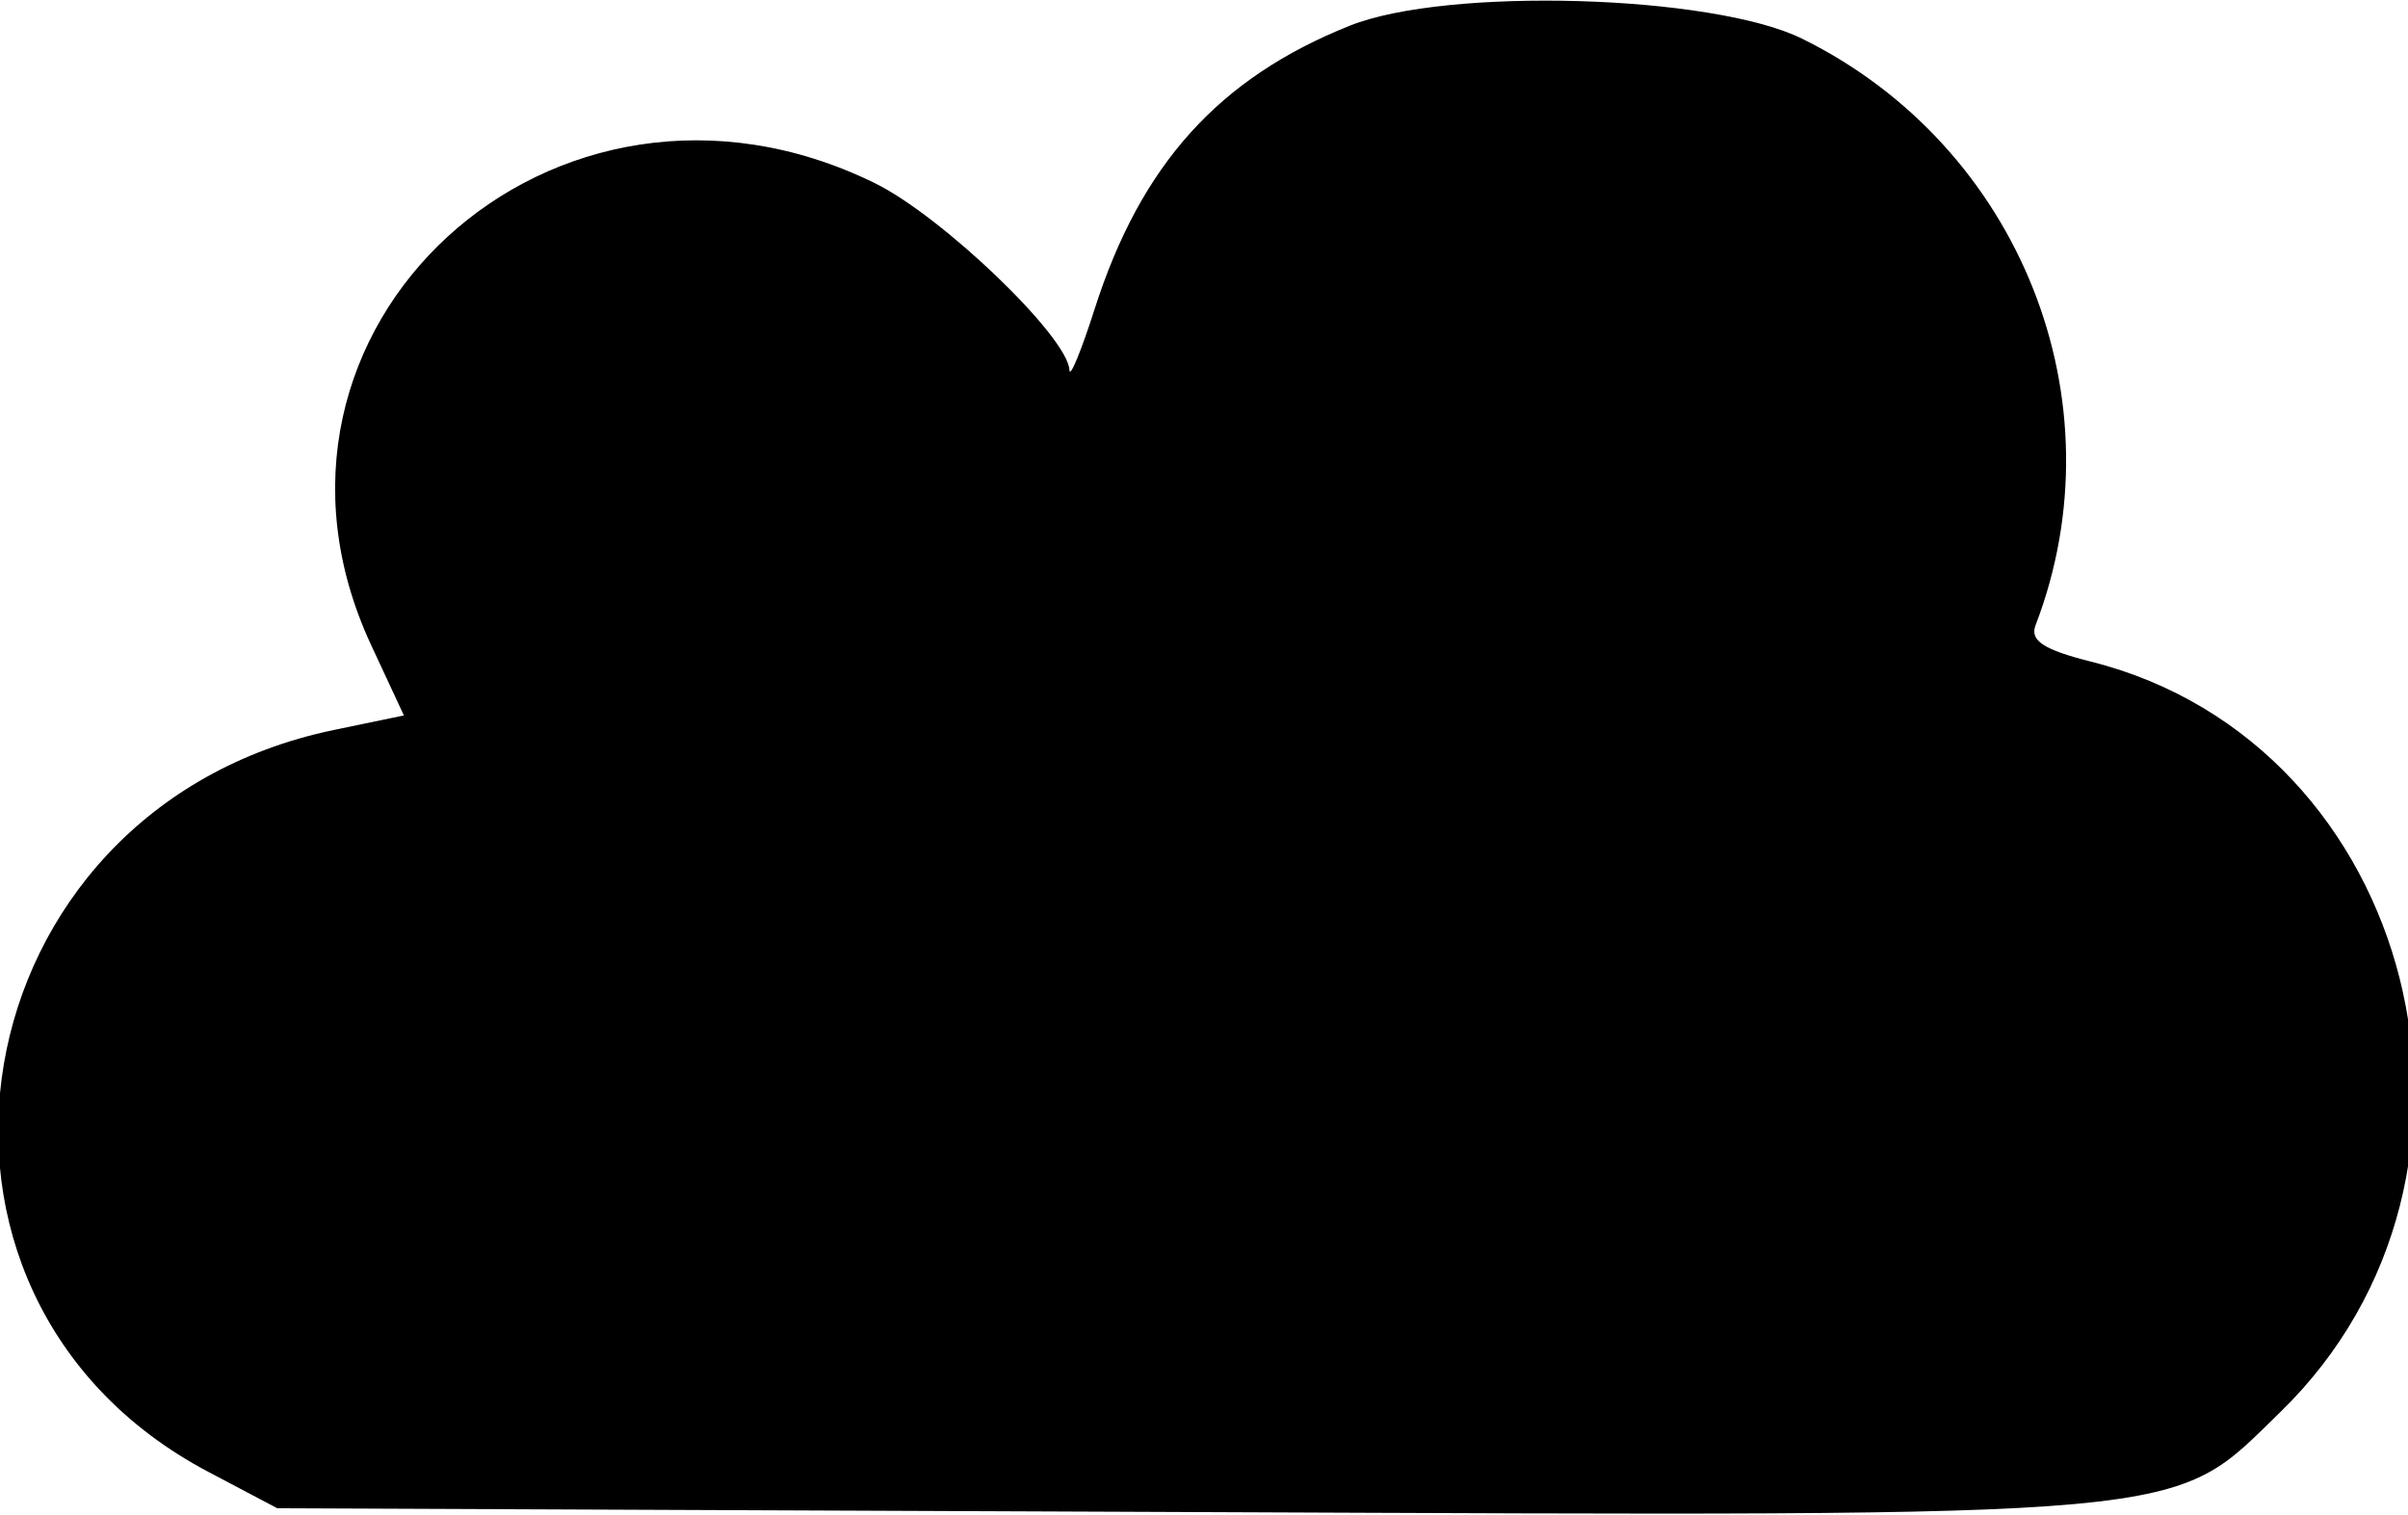<svg id="svg" xmlns="http://www.w3.org/2000/svg" xmlns:xlink="http://www.w3.org/1999/xlink" width="400" height="251.685" viewBox="0, 0, 400,251.685"><g id="svgg"><path id="path0" d="M224.226 4.265 C 202.452 12.965,189.512 27.329,181.840 51.318 C 179.601 58.318,177.715 62.890,177.649 61.479 C 177.388 55.949,156.485 35.885,145.263 30.395 C 92.028 4.349,37.219 54.686,61.658 107.178 L 67.092 118.850 55.456 121.268 C -7.331 134.318,-20.994 215.177,34.629 244.526 L 46.067 250.562 196.425 251.185 C 366.814 251.892,360.375 252.478,378.777 234.593 C 419.465 195.049,401.449 123.540,347.367 109.922 C 339.455 107.930,337.152 106.420,338.132 103.867 C 352.427 66.614,335.590 24.299,299.363 6.433 C 284.497 -0.898,240.338 -2.173,224.226 4.265 " stroke="none" fill="#000000" fill-rule="evenodd"></path></g></svg>
